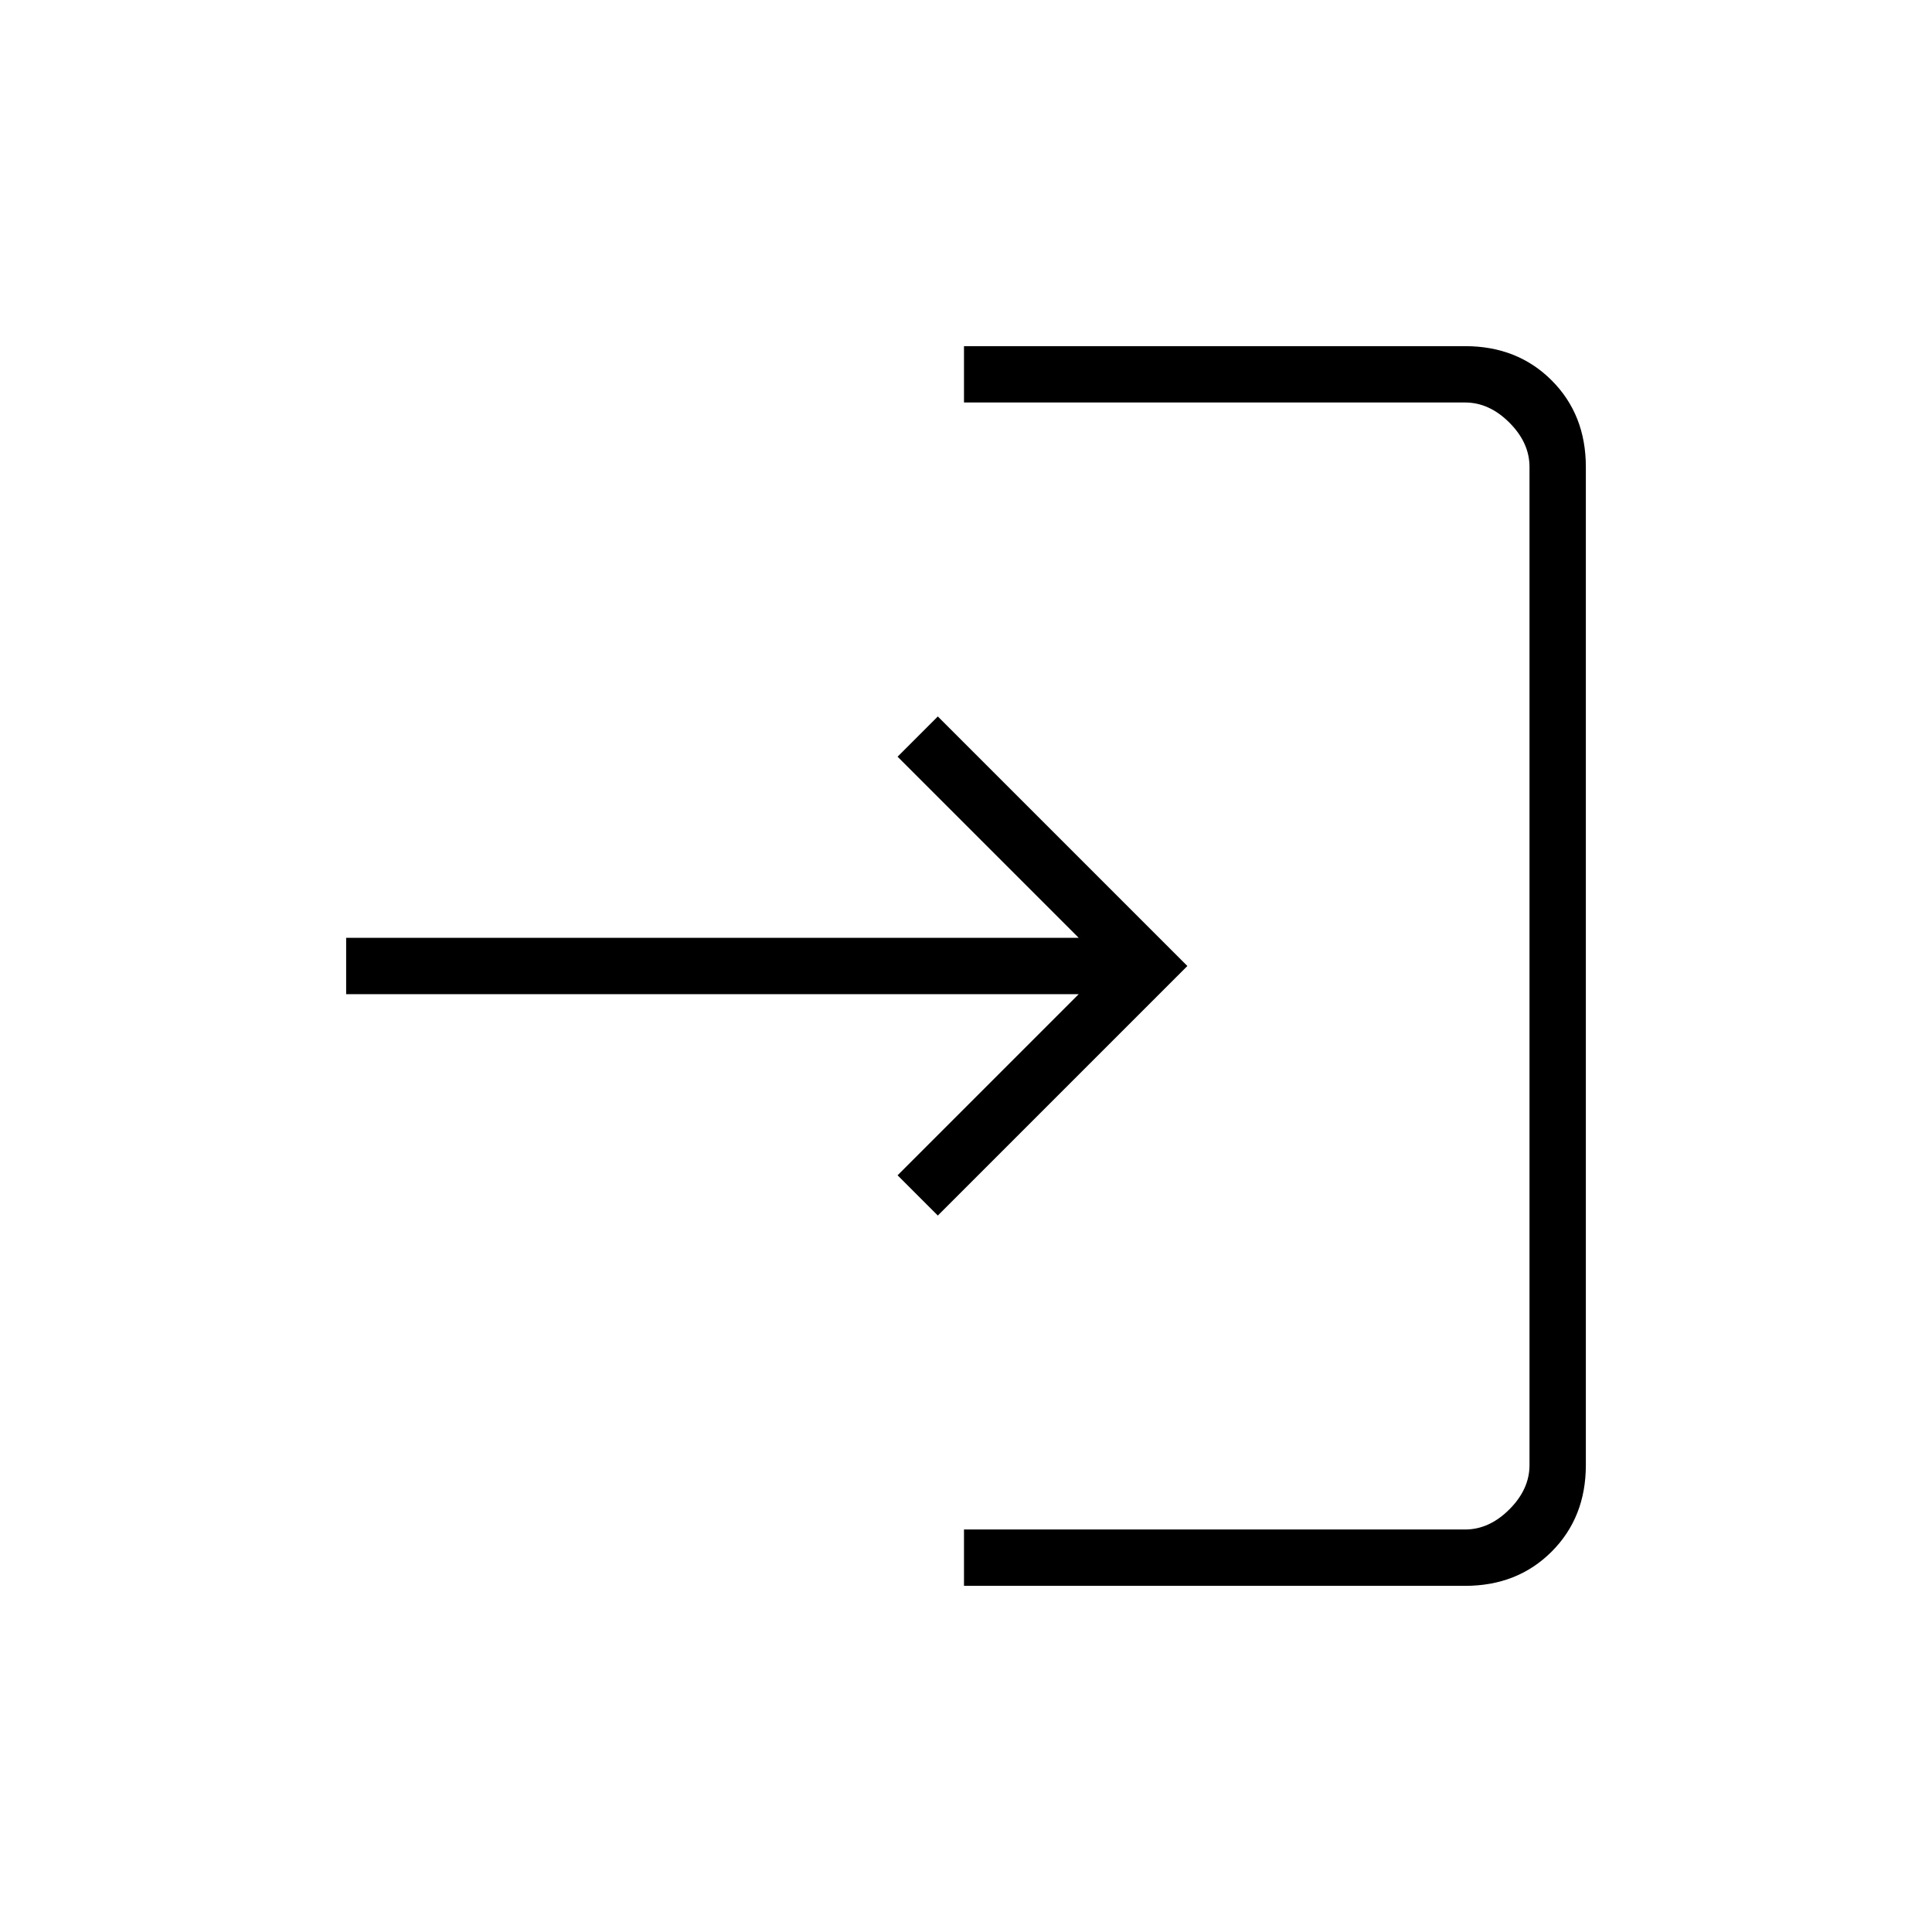 <?xml version="1.0" encoding="UTF-8"?> <svg xmlns="http://www.w3.org/2000/svg" height="24" viewBox="0 -960 960 960" width="24"><path d="M479-172v-28h249q12 0 22-10t10-22v-496q0-12-10-22t-22-10H479v-28h249q26 0 43 17t17 43v496q0 26-17 43t-43 17H479Zm-13-184-20-20 90-90H172v-28h364l-90-90 20-20 124 124-124 124Z"></path></svg> 